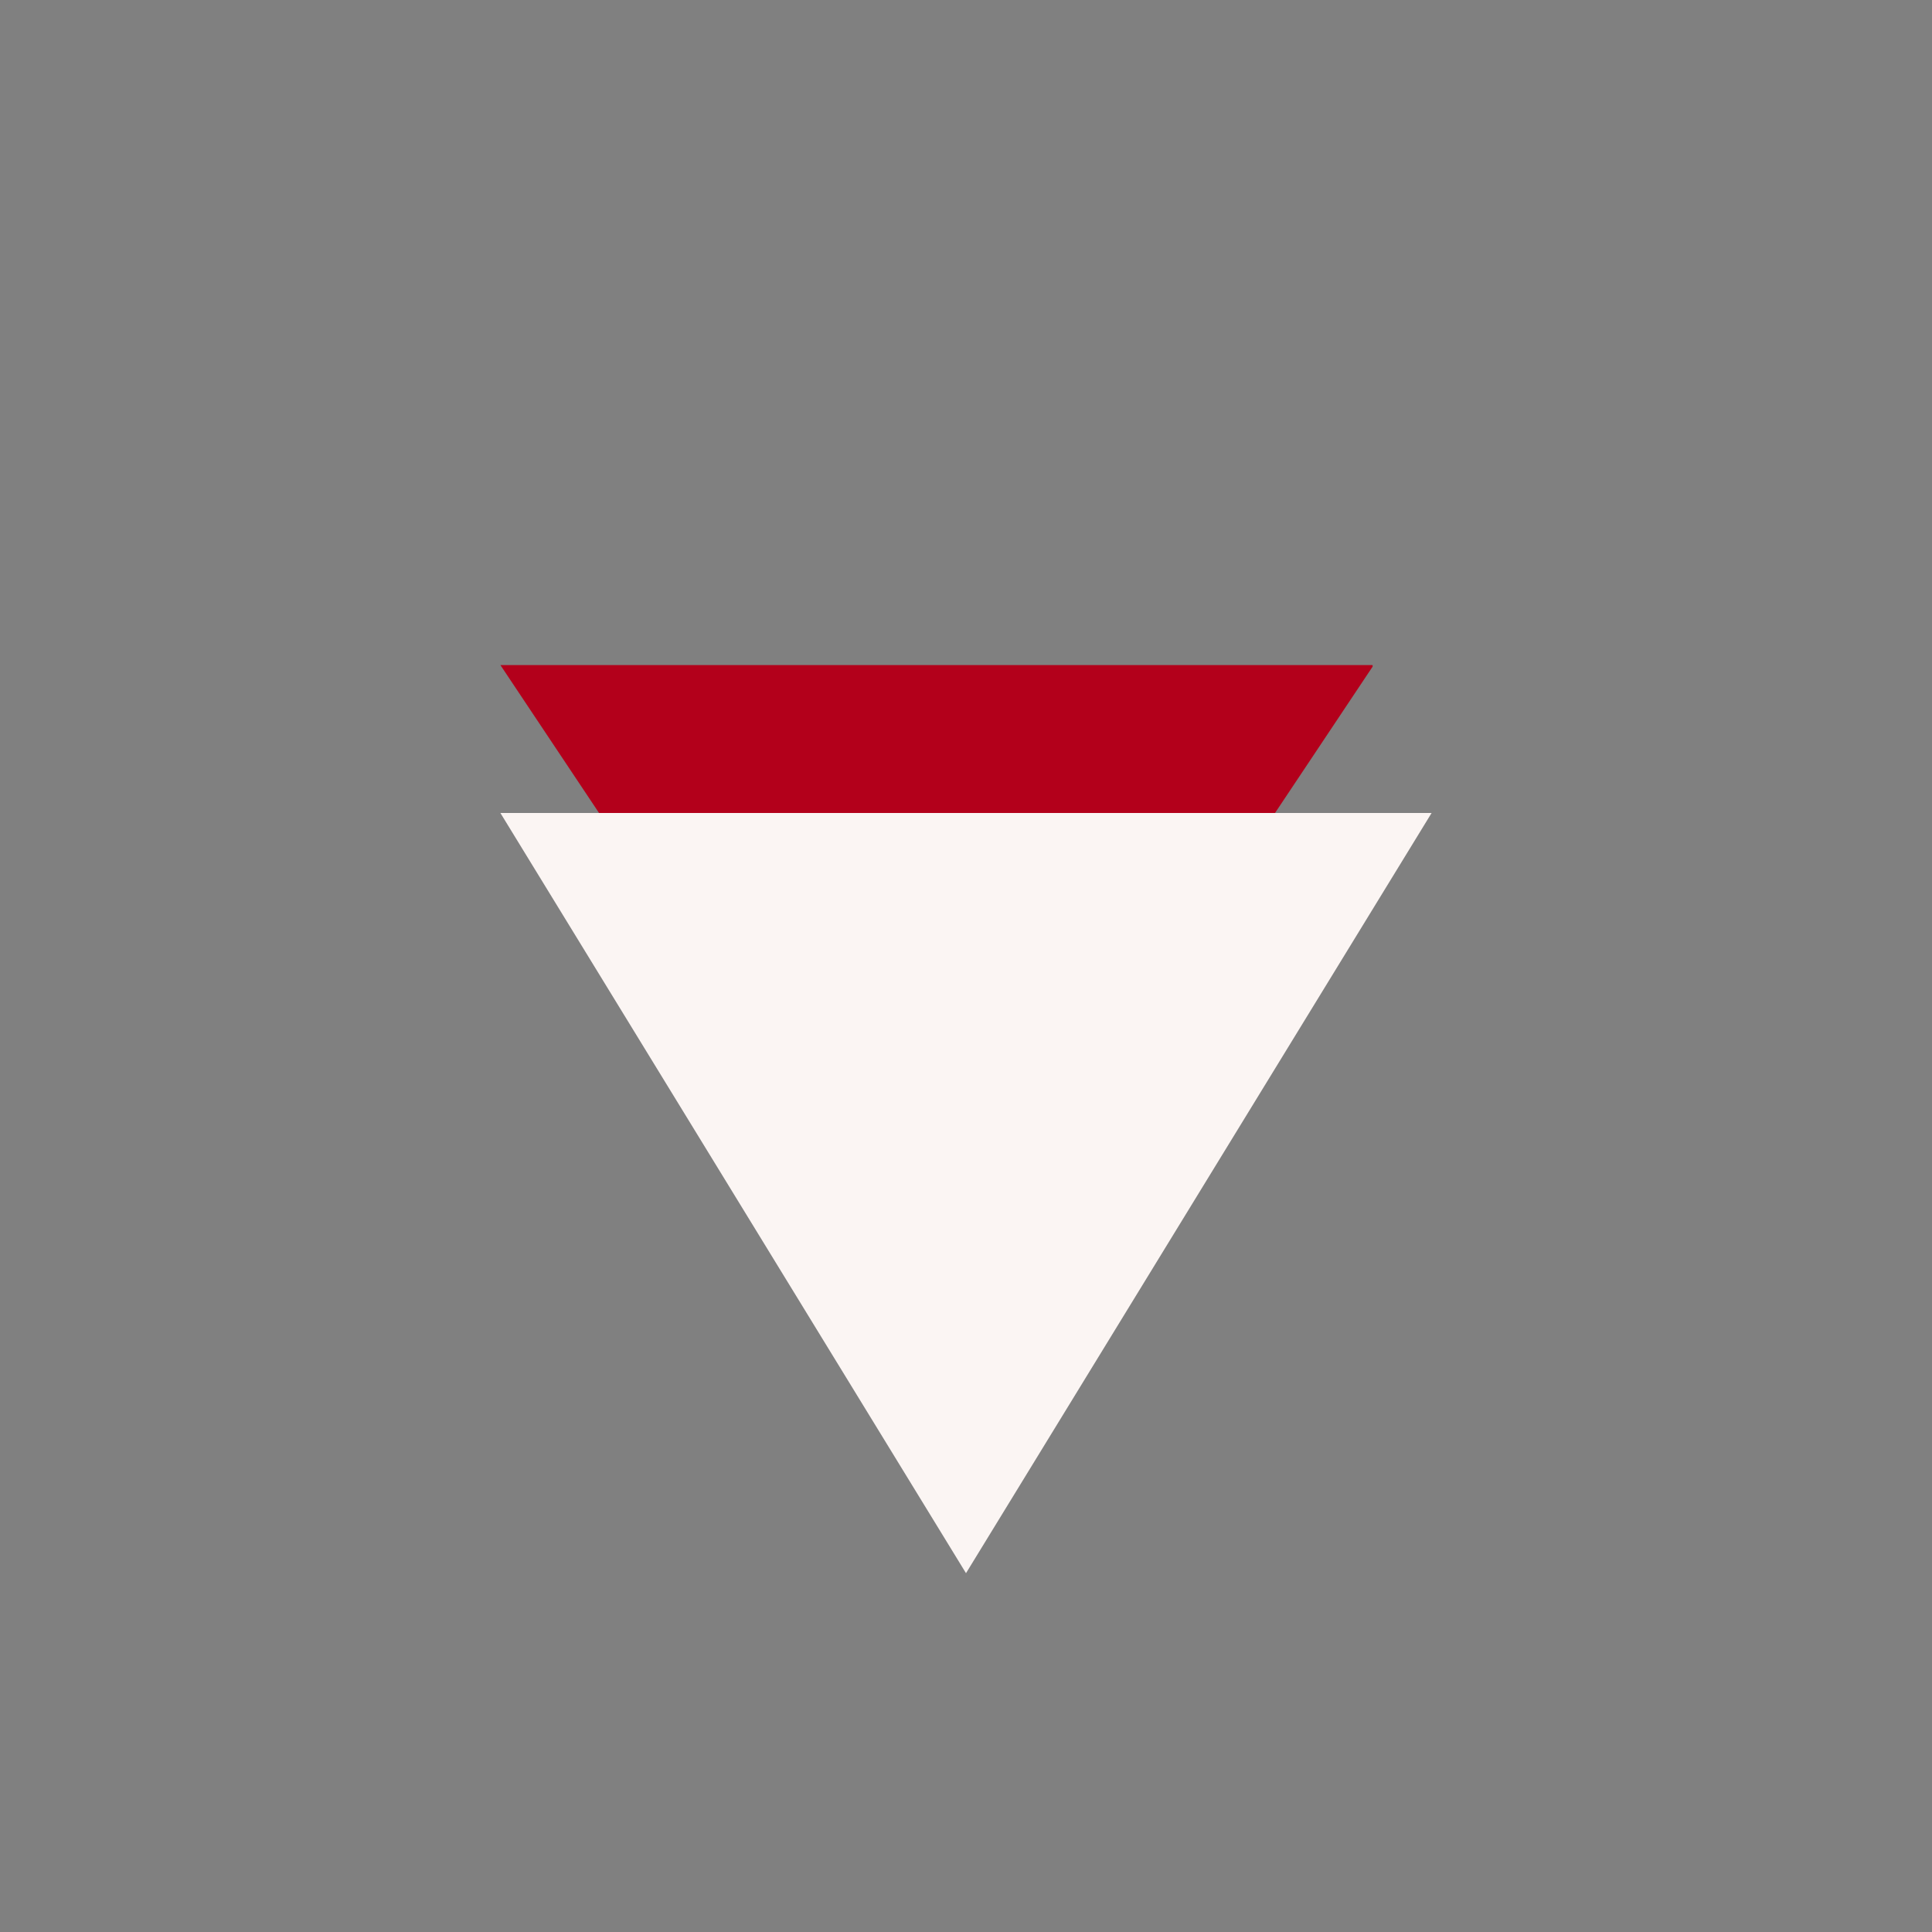 <svg xmlns="http://www.w3.org/2000/svg" xmlns:xlink="http://www.w3.org/1999/xlink" width="500" zoomAndPan="magnify" viewBox="0 0 375 375" height="500" preserveAspectRatio="xMidYMid meet" version="1.0"><rect x="0" y="0" width="375" height="375" fill="#808080" stroke="none"/><defs><clipPath id="b74f7ccb71"><path d="M 97.125 129.086 L 266.918 129.086 L 266.918 256.18 L 97.125 256.18 Z M 97.125 129.086 " clip-rule="nonzero"/></clipPath><clipPath id="64fe4aeb64"><path d="M 181.879 256.18 L 266.629 129.086 L 97.125 129.086 Z M 181.879 256.18 " clip-rule="nonzero"/></clipPath><clipPath id="69dbc3bc4d"><path d="M 97.125 157.797 L 278 157.797 L 278 305.355 L 97.125 305.355 Z M 97.125 157.797 " clip-rule="nonzero"/></clipPath><clipPath id="13d3373f4c"><path d="M 187.5 305.355 L 277.875 157.797 L 97.125 157.797 Z M 187.5 305.355 " clip-rule="nonzero"/></clipPath></defs><g clip-path="url(#b74f7ccb71)"><g clip-path="url(#64fe4aeb64)"><path fill="#b3001b" d="M 97.125 129.086 L 266.422 129.086 L 266.422 256.18 L 97.125 256.18 Z M 97.125 129.086 " fill-opacity="1" fill-rule="nonzero"/></g></g><g clip-path="url(#69dbc3bc4d)"><g clip-path="url(#13d3373f4c)"><path fill="#fbf5f3" d="M 97.125 157.797 L 278.117 157.797 L 278.117 305.355 L 97.125 305.355 Z M 97.125 157.797 " fill-opacity="1" fill-rule="nonzero"/></g></g></svg>